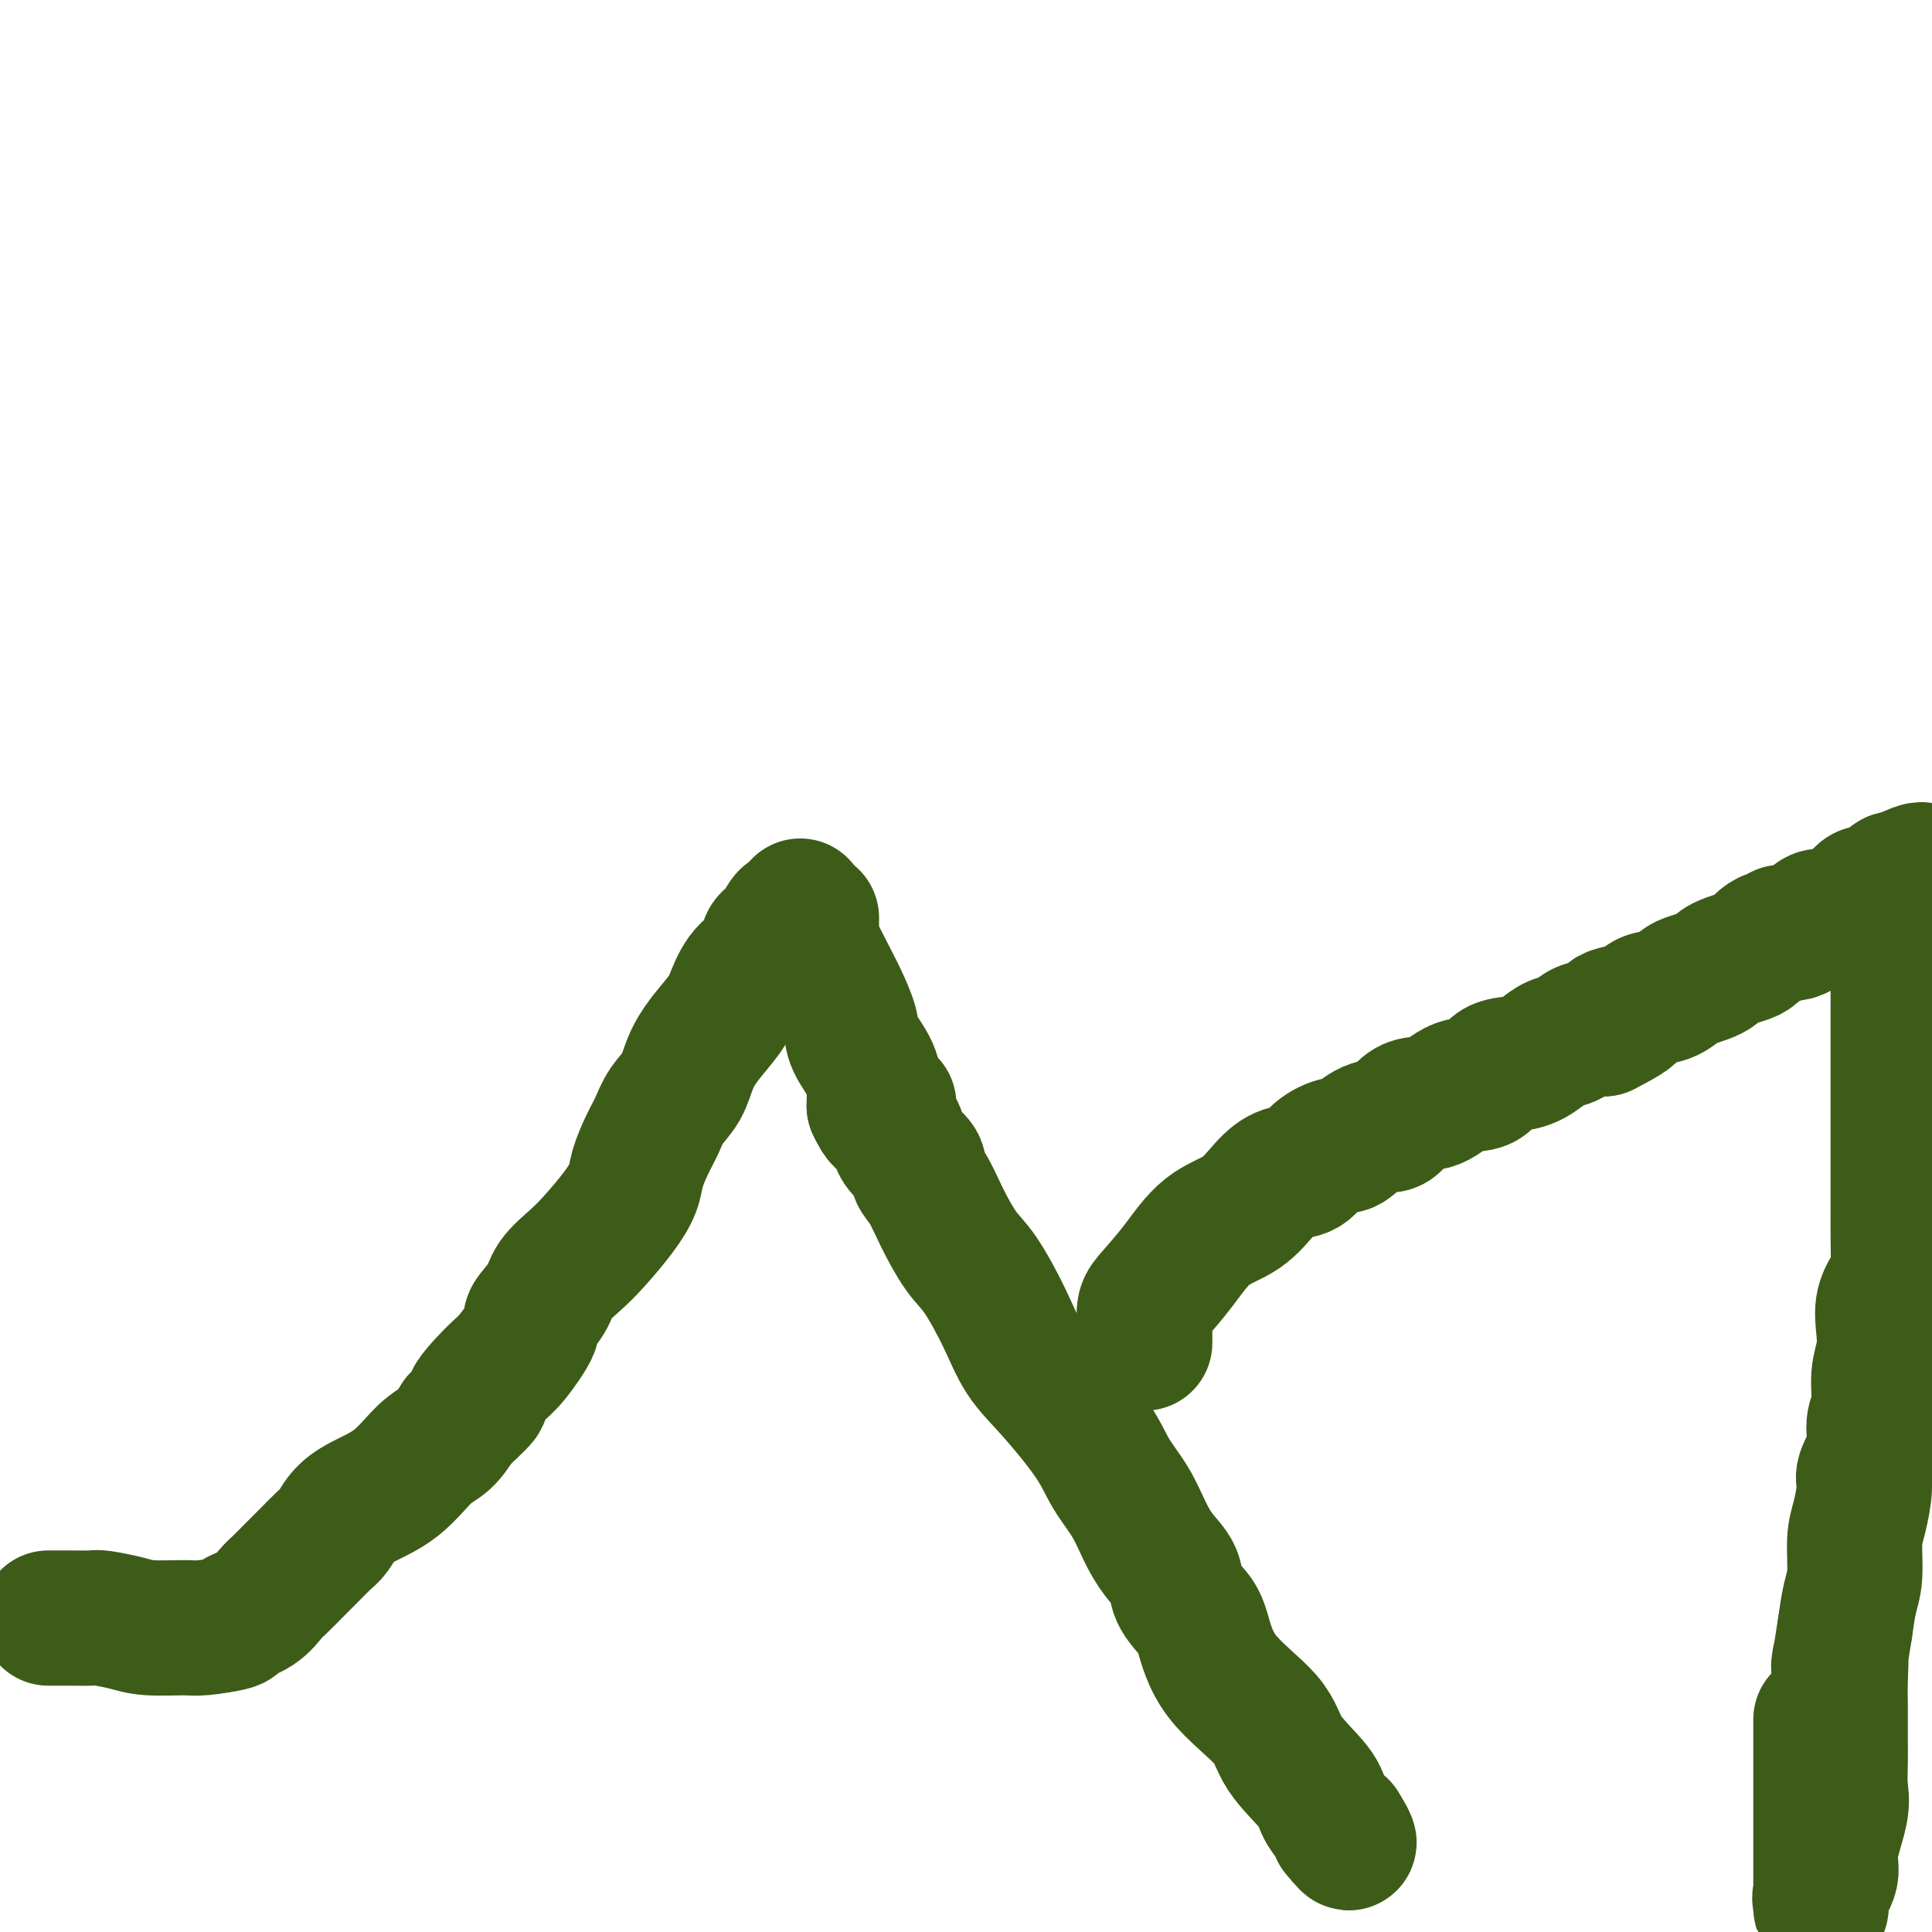 <svg viewBox='0 0 400 400' version='1.1' xmlns='http://www.w3.org/2000/svg' xmlns:xlink='http://www.w3.org/1999/xlink'><g fill='none' stroke='#3D5C18' stroke-width='28' stroke-linecap='round' stroke-linejoin='round'><path d='M10,335c0.227,0.002 0.455,0.003 1,0c0.545,-0.003 1.409,-0.011 3,0c1.591,0.011 3.911,0.041 5,0c1.089,-0.041 0.948,-0.154 2,0c1.052,0.154 3.295,0.574 5,1c1.705,0.426 2.870,0.858 5,1c2.130,0.142 5.224,-0.005 7,0c1.776,0.005 2.233,0.163 4,0c1.767,-0.163 4.843,-0.648 6,-1c1.157,-0.352 0.396,-0.573 1,-1c0.604,-0.427 2.573,-1.062 4,-2c1.427,-0.938 2.311,-2.181 3,-3c0.689,-0.819 1.182,-1.216 2,-2c0.818,-0.784 1.961,-1.956 3,-3c1.039,-1.044 1.972,-1.959 3,-3c1.028,-1.041 2.149,-2.208 3,-3c0.851,-0.792 1.431,-1.210 2,-2c0.569,-0.790 1.128,-1.953 2,-3c0.872,-1.047 2.057,-1.977 4,-3c1.943,-1.023 4.645,-2.140 7,-4c2.355,-1.860 4.365,-4.462 6,-6c1.635,-1.538 2.896,-2.011 4,-3c1.104,-0.989 2.052,-2.495 3,-4'/><path d='M95,294c7.754,-7.140 3.641,-3.991 3,-4c-0.641,-0.009 2.192,-3.177 4,-5c1.808,-1.823 2.590,-2.300 4,-4c1.410,-1.700 3.448,-4.622 4,-6c0.552,-1.378 -0.381,-1.213 0,-2c0.381,-0.787 2.076,-2.527 3,-4c0.924,-1.473 1.078,-2.680 2,-4c0.922,-1.320 2.613,-2.753 4,-4c1.387,-1.247 2.468,-2.308 4,-4c1.532,-1.692 3.513,-4.017 5,-6c1.487,-1.983 2.480,-3.626 3,-5c0.520,-1.374 0.566,-2.481 1,-4c0.434,-1.519 1.257,-3.452 2,-5c0.743,-1.548 1.408,-2.713 2,-4c0.592,-1.287 1.111,-2.697 2,-4c0.889,-1.303 2.149,-2.500 3,-4c0.851,-1.500 1.293,-3.304 2,-5c0.707,-1.696 1.680,-3.282 3,-5c1.320,-1.718 2.988,-3.566 4,-5c1.012,-1.434 1.369,-2.454 2,-4c0.631,-1.546 1.538,-3.617 3,-5c1.462,-1.383 3.481,-2.077 4,-3c0.519,-0.923 -0.460,-2.076 0,-3c0.460,-0.924 2.360,-1.619 3,-2c0.640,-0.381 0.018,-0.449 0,-1c-0.018,-0.551 0.566,-1.586 1,-2c0.434,-0.414 0.717,-0.207 1,0'/><path d='M164,190c3.267,-4.667 0.933,-1.333 0,0c-0.933,1.333 -0.467,0.667 0,0'/><path d='M168,190c-0.002,0.186 -0.004,0.372 0,1c0.004,0.628 0.015,1.698 0,2c-0.015,0.302 -0.055,-0.165 0,0c0.055,0.165 0.204,0.960 0,1c-0.204,0.040 -0.761,-0.676 0,1c0.761,1.676 2.841,5.743 4,8c1.159,2.257 1.396,2.704 2,4c0.604,1.296 1.573,3.441 2,5c0.427,1.559 0.310,2.531 1,4c0.690,1.469 2.186,3.434 3,5c0.814,1.566 0.947,2.733 1,4c0.053,1.267 0.027,2.633 0,4'/><path d='M181,229c2.702,5.937 2.959,1.278 3,0c0.041,-1.278 -0.132,0.825 0,2c0.132,1.175 0.569,1.421 1,2c0.431,0.579 0.856,1.492 1,2c0.144,0.508 0.005,0.612 0,1c-0.005,0.388 0.122,1.059 1,2c0.878,0.941 2.506,2.153 3,3c0.494,0.847 -0.148,1.331 0,2c0.148,0.669 1.085,1.523 2,3c0.915,1.477 1.807,3.576 3,6c1.193,2.424 2.685,5.171 4,7c1.315,1.829 2.453,2.739 4,5c1.547,2.261 3.505,5.874 5,9c1.495,3.126 2.529,5.766 4,8c1.471,2.234 3.380,4.063 6,7c2.620,2.937 5.950,6.981 8,10c2.050,3.019 2.819,5.013 4,7c1.181,1.987 2.773,3.966 4,6c1.227,2.034 2.090,4.123 3,6c0.910,1.877 1.868,3.540 3,5c1.132,1.460 2.440,2.715 3,4c0.560,1.285 0.374,2.600 1,4c0.626,1.400 2.065,2.885 3,4c0.935,1.115 1.368,1.859 2,4c0.632,2.141 1.464,5.679 4,9c2.536,3.321 6.777,6.427 9,9c2.223,2.573 2.427,4.615 4,7c1.573,2.385 4.514,5.114 6,7c1.486,1.886 1.515,2.931 2,4c0.485,1.069 1.424,2.163 2,3c0.576,0.837 0.788,1.419 1,2'/><path d='M277,379c3.940,4.952 1.792,1.333 1,0c-0.792,-1.333 -0.226,-0.381 0,0c0.226,0.381 0.113,0.190 0,0'/><path d='M237,278c0.000,0.052 0.000,0.104 0,0c-0.000,-0.104 -0.001,-0.363 0,-1c0.001,-0.637 0.004,-1.652 0,-2c-0.004,-0.348 -0.015,-0.029 0,0c0.015,0.029 0.055,-0.233 0,-1c-0.055,-0.767 -0.207,-2.041 0,-3c0.207,-0.959 0.771,-1.604 2,-3c1.229,-1.396 3.122,-3.544 5,-6c1.878,-2.456 3.742,-5.220 6,-7c2.258,-1.780 4.910,-2.577 7,-4c2.090,-1.423 3.618,-3.472 5,-5c1.382,-1.528 2.620,-2.536 4,-3c1.380,-0.464 2.903,-0.383 4,-1c1.097,-0.617 1.768,-1.930 3,-3c1.232,-1.070 3.026,-1.895 4,-2c0.974,-0.105 1.130,0.511 2,0c0.870,-0.511 2.455,-2.148 4,-3c1.545,-0.852 3.052,-0.919 4,-1c0.948,-0.081 1.339,-0.177 2,-1c0.661,-0.823 1.592,-2.375 3,-3c1.408,-0.625 3.293,-0.324 5,-1c1.707,-0.676 3.237,-2.330 5,-3c1.763,-0.670 3.760,-0.354 5,-1c1.240,-0.646 1.725,-2.252 3,-3c1.275,-0.748 3.341,-0.639 5,-1c1.659,-0.361 2.911,-1.193 4,-2c1.089,-0.807 2.013,-1.587 3,-2c0.987,-0.413 2.035,-0.457 3,-1c0.965,-0.543 1.847,-1.584 3,-2c1.153,-0.416 2.576,-0.208 4,0'/><path d='M332,213c10.455,-5.290 3.592,-3.515 2,-3c-1.592,0.515 2.086,-0.229 4,-1c1.914,-0.771 2.063,-1.569 3,-2c0.937,-0.431 2.660,-0.497 4,-1c1.340,-0.503 2.295,-1.444 3,-2c0.705,-0.556 1.161,-0.726 2,-1c0.839,-0.274 2.063,-0.651 3,-1c0.937,-0.349 1.588,-0.670 2,-1c0.412,-0.330 0.585,-0.669 1,-1c0.415,-0.331 1.070,-0.653 2,-1c0.930,-0.347 2.133,-0.719 3,-1c0.867,-0.281 1.397,-0.472 2,-1c0.603,-0.528 1.280,-1.392 2,-2c0.720,-0.608 1.485,-0.959 2,-1c0.515,-0.041 0.780,0.228 1,0c0.220,-0.228 0.395,-0.954 1,-1c0.605,-0.046 1.639,0.587 3,0c1.361,-0.587 3.050,-2.394 4,-3c0.950,-0.606 1.161,-0.013 2,0c0.839,0.013 2.308,-0.556 3,-1c0.692,-0.444 0.609,-0.763 1,-1c0.391,-0.237 1.257,-0.392 2,-1c0.743,-0.608 1.365,-1.669 2,-2c0.635,-0.331 1.283,0.069 2,0c0.717,-0.069 1.501,-0.606 2,-1c0.499,-0.394 0.711,-0.645 1,-1c0.289,-0.355 0.654,-0.816 1,-1c0.346,-0.184 0.673,-0.092 1,0'/><path d='M393,182c9.437,-4.453 2.529,-0.086 0,2c-2.529,2.086 -0.678,1.892 0,3c0.678,1.108 0.182,3.519 0,6c-0.182,2.481 -0.049,5.032 0,7c0.049,1.968 0.013,3.354 0,5c-0.013,1.646 -0.003,3.551 0,5c0.003,1.449 0.001,2.442 0,4c-0.001,1.558 -0.000,3.682 0,6c0.000,2.318 0.000,4.830 0,7c-0.000,2.170 0.000,3.998 0,6c-0.000,2.002 -0.000,4.177 0,6c0.000,1.823 0.001,3.293 0,5c-0.001,1.707 -0.002,3.649 0,5c0.002,1.351 0.007,2.110 0,3c-0.007,0.890 -0.027,1.910 0,4c0.027,2.090 0.099,5.251 0,7c-0.099,1.749 -0.370,2.086 -1,3c-0.630,0.914 -1.618,2.404 -2,4c-0.382,1.596 -0.159,3.297 0,5c0.159,1.703 0.255,3.409 0,5c-0.255,1.591 -0.861,3.067 -1,5c-0.139,1.933 0.188,4.324 0,6c-0.188,1.676 -0.890,2.636 -1,4c-0.110,1.364 0.373,3.131 0,5c-0.373,1.869 -1.602,3.840 -2,5c-0.398,1.160 0.034,1.508 0,3c-0.034,1.492 -0.534,4.126 -1,6c-0.466,1.874 -0.898,2.987 -1,5c-0.102,2.013 0.126,4.927 0,7c-0.126,2.073 -0.608,3.307 -1,5c-0.392,1.693 -0.696,3.847 -1,6'/><path d='M382,337c-1.928,12.559 -1.249,6.956 -1,6c0.249,-0.956 0.066,2.737 0,5c-0.066,2.263 -0.016,3.098 0,5c0.016,1.902 -0.004,4.872 0,7c0.004,2.128 0.031,3.415 0,5c-0.031,1.585 -0.121,3.468 0,5c0.121,1.532 0.453,2.714 0,5c-0.453,2.286 -1.691,5.675 -2,8c-0.309,2.325 0.309,3.586 0,5c-0.309,1.414 -1.547,2.983 -2,4c-0.453,1.017 -0.121,1.483 0,2c0.121,0.517 0.033,1.083 0,1c-0.033,-0.083 -0.009,-0.817 0,-1c0.009,-0.183 0.002,0.185 0,-1c-0.002,-1.185 -0.001,-3.923 0,-7c0.001,-3.077 0.000,-6.492 0,-10c-0.000,-3.508 -0.000,-7.107 0,-10c0.000,-2.893 0.000,-5.079 0,-6c-0.000,-0.921 -0.000,-0.577 0,-1c0.000,-0.423 0.000,-1.614 0,-2c-0.000,-0.386 -0.000,0.033 0,0c0.000,-0.033 0.000,-0.516 0,-1'/></g>
</svg>